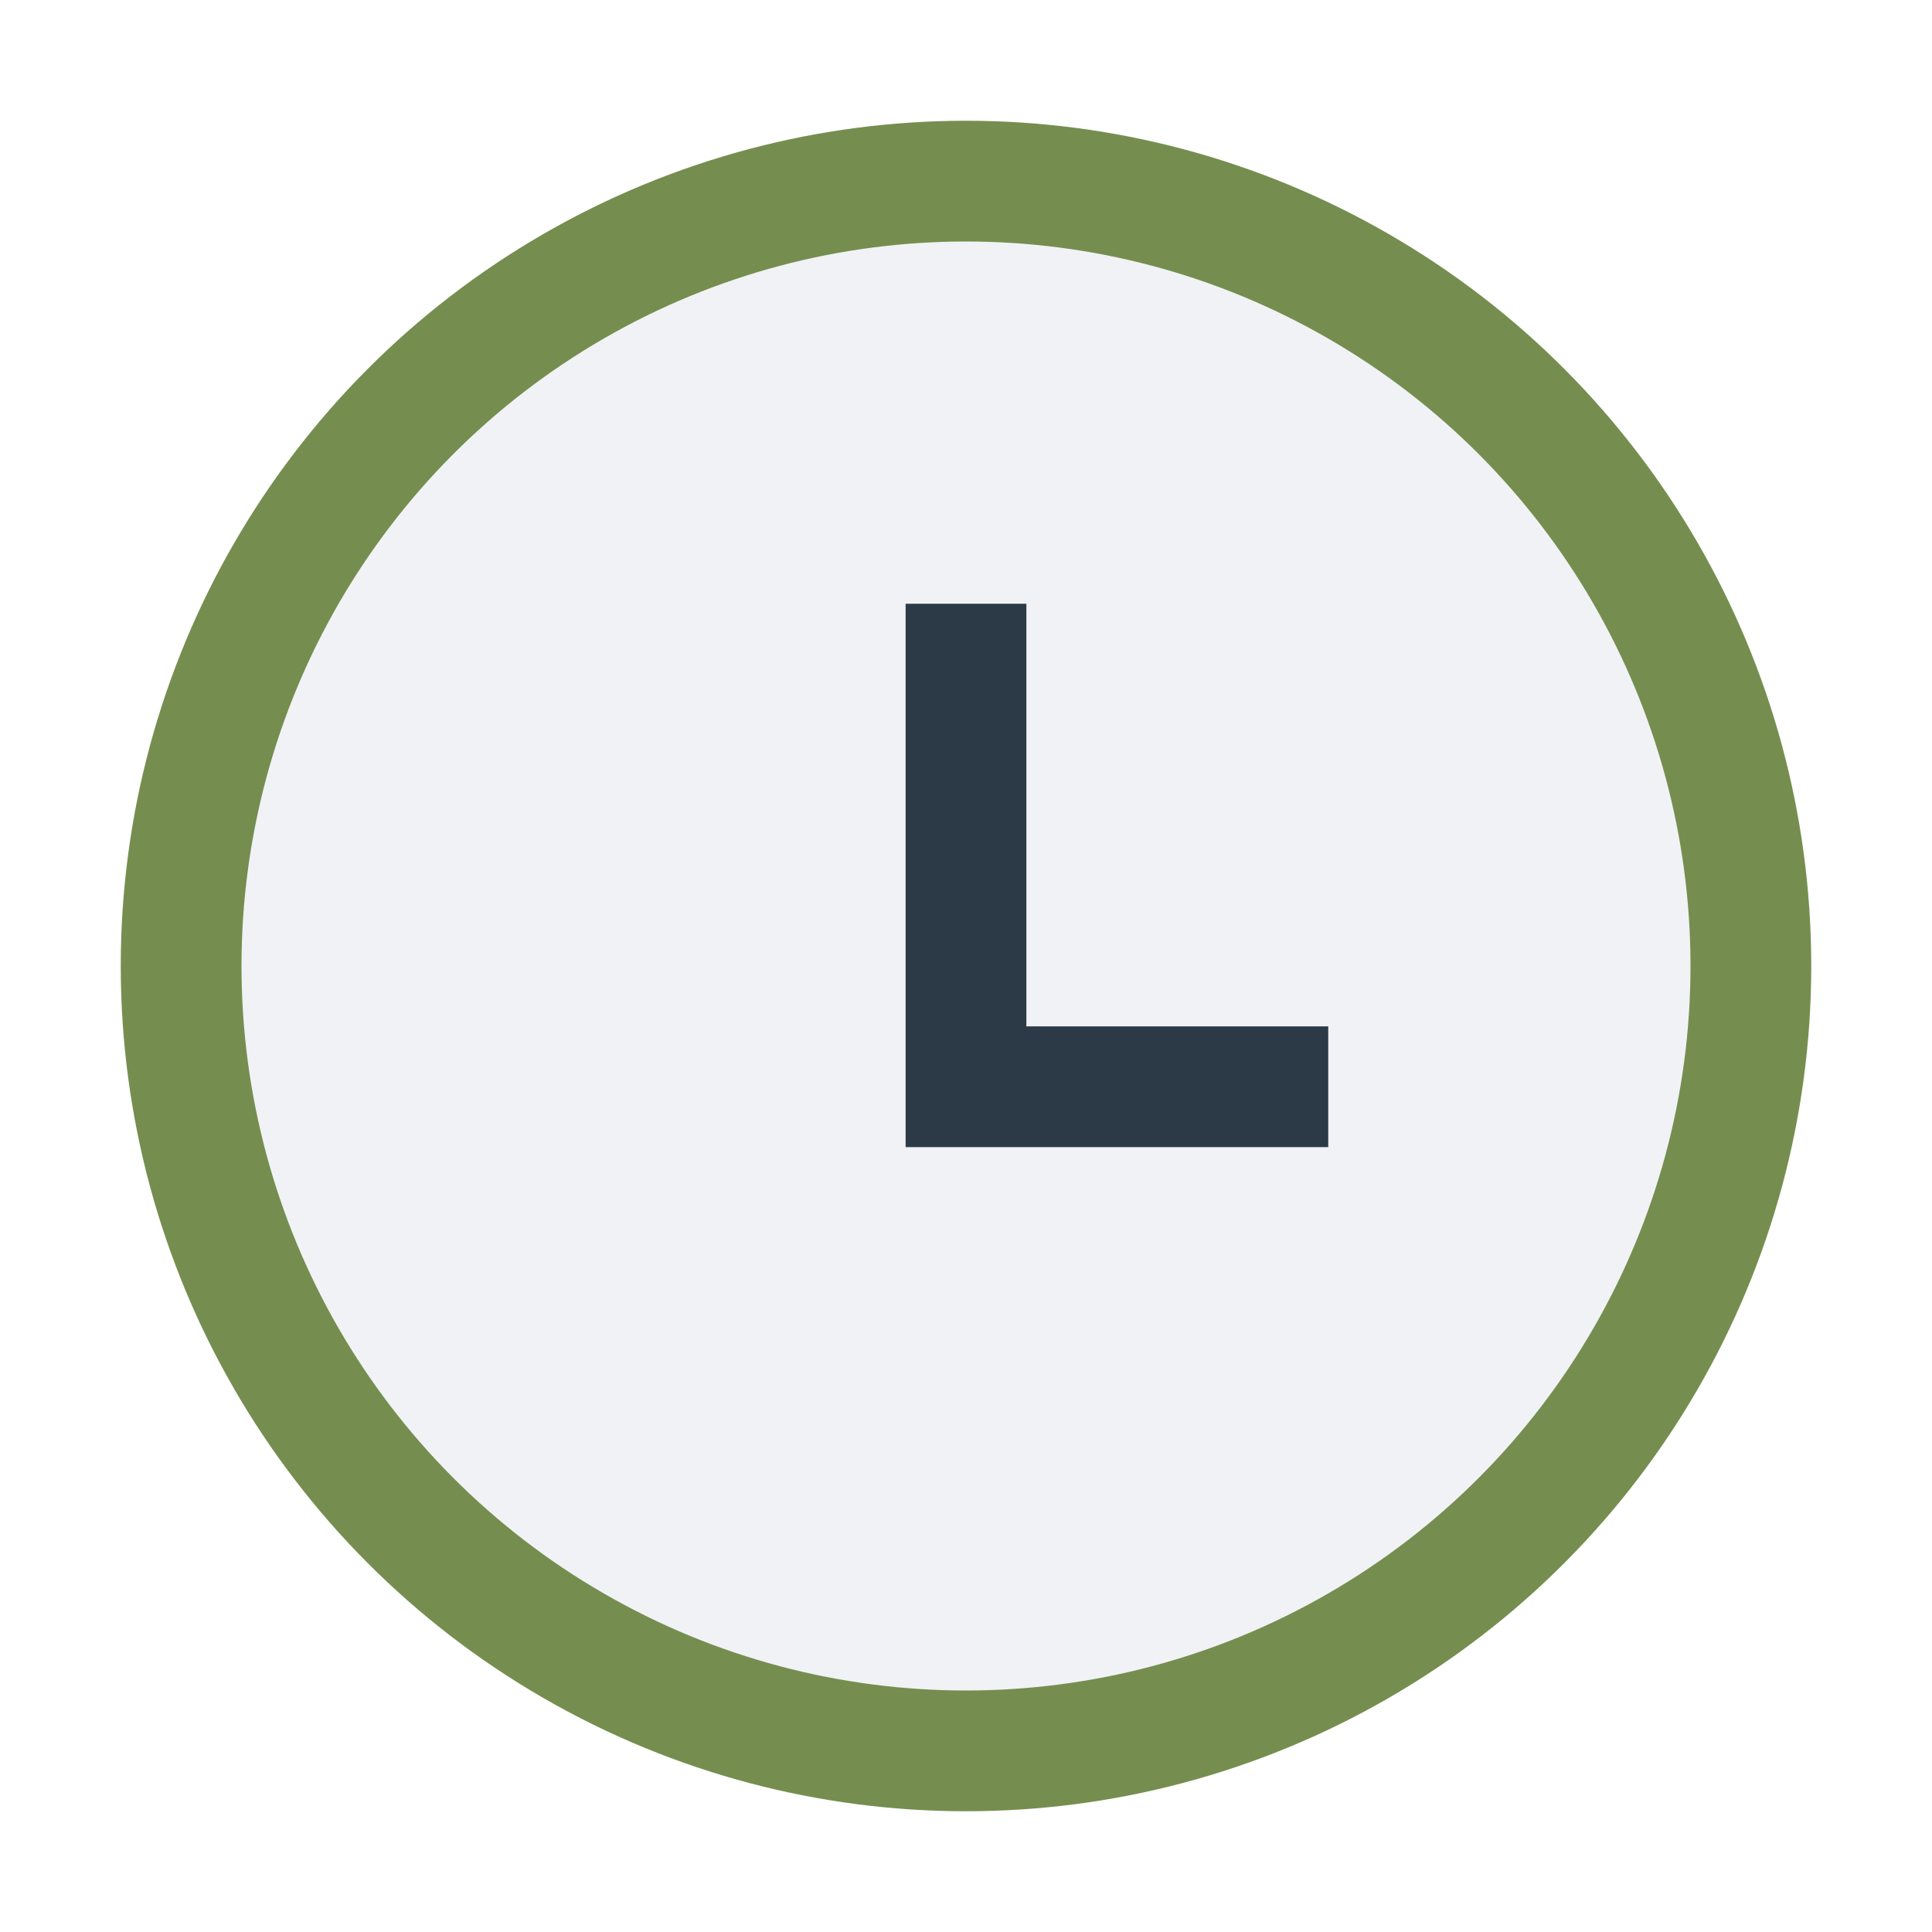 <?xml version="1.0" encoding="UTF-8"?>
<svg xmlns="http://www.w3.org/2000/svg" width="32" height="32" viewBox="0 0 32 32"><circle cx="16" cy="16" r="13" fill="#F1F2F6" stroke="#758E4F" stroke-width="2"/><path d="M16 10v8h6" fill="none" stroke="#2C3A47" stroke-width="2"/></svg>